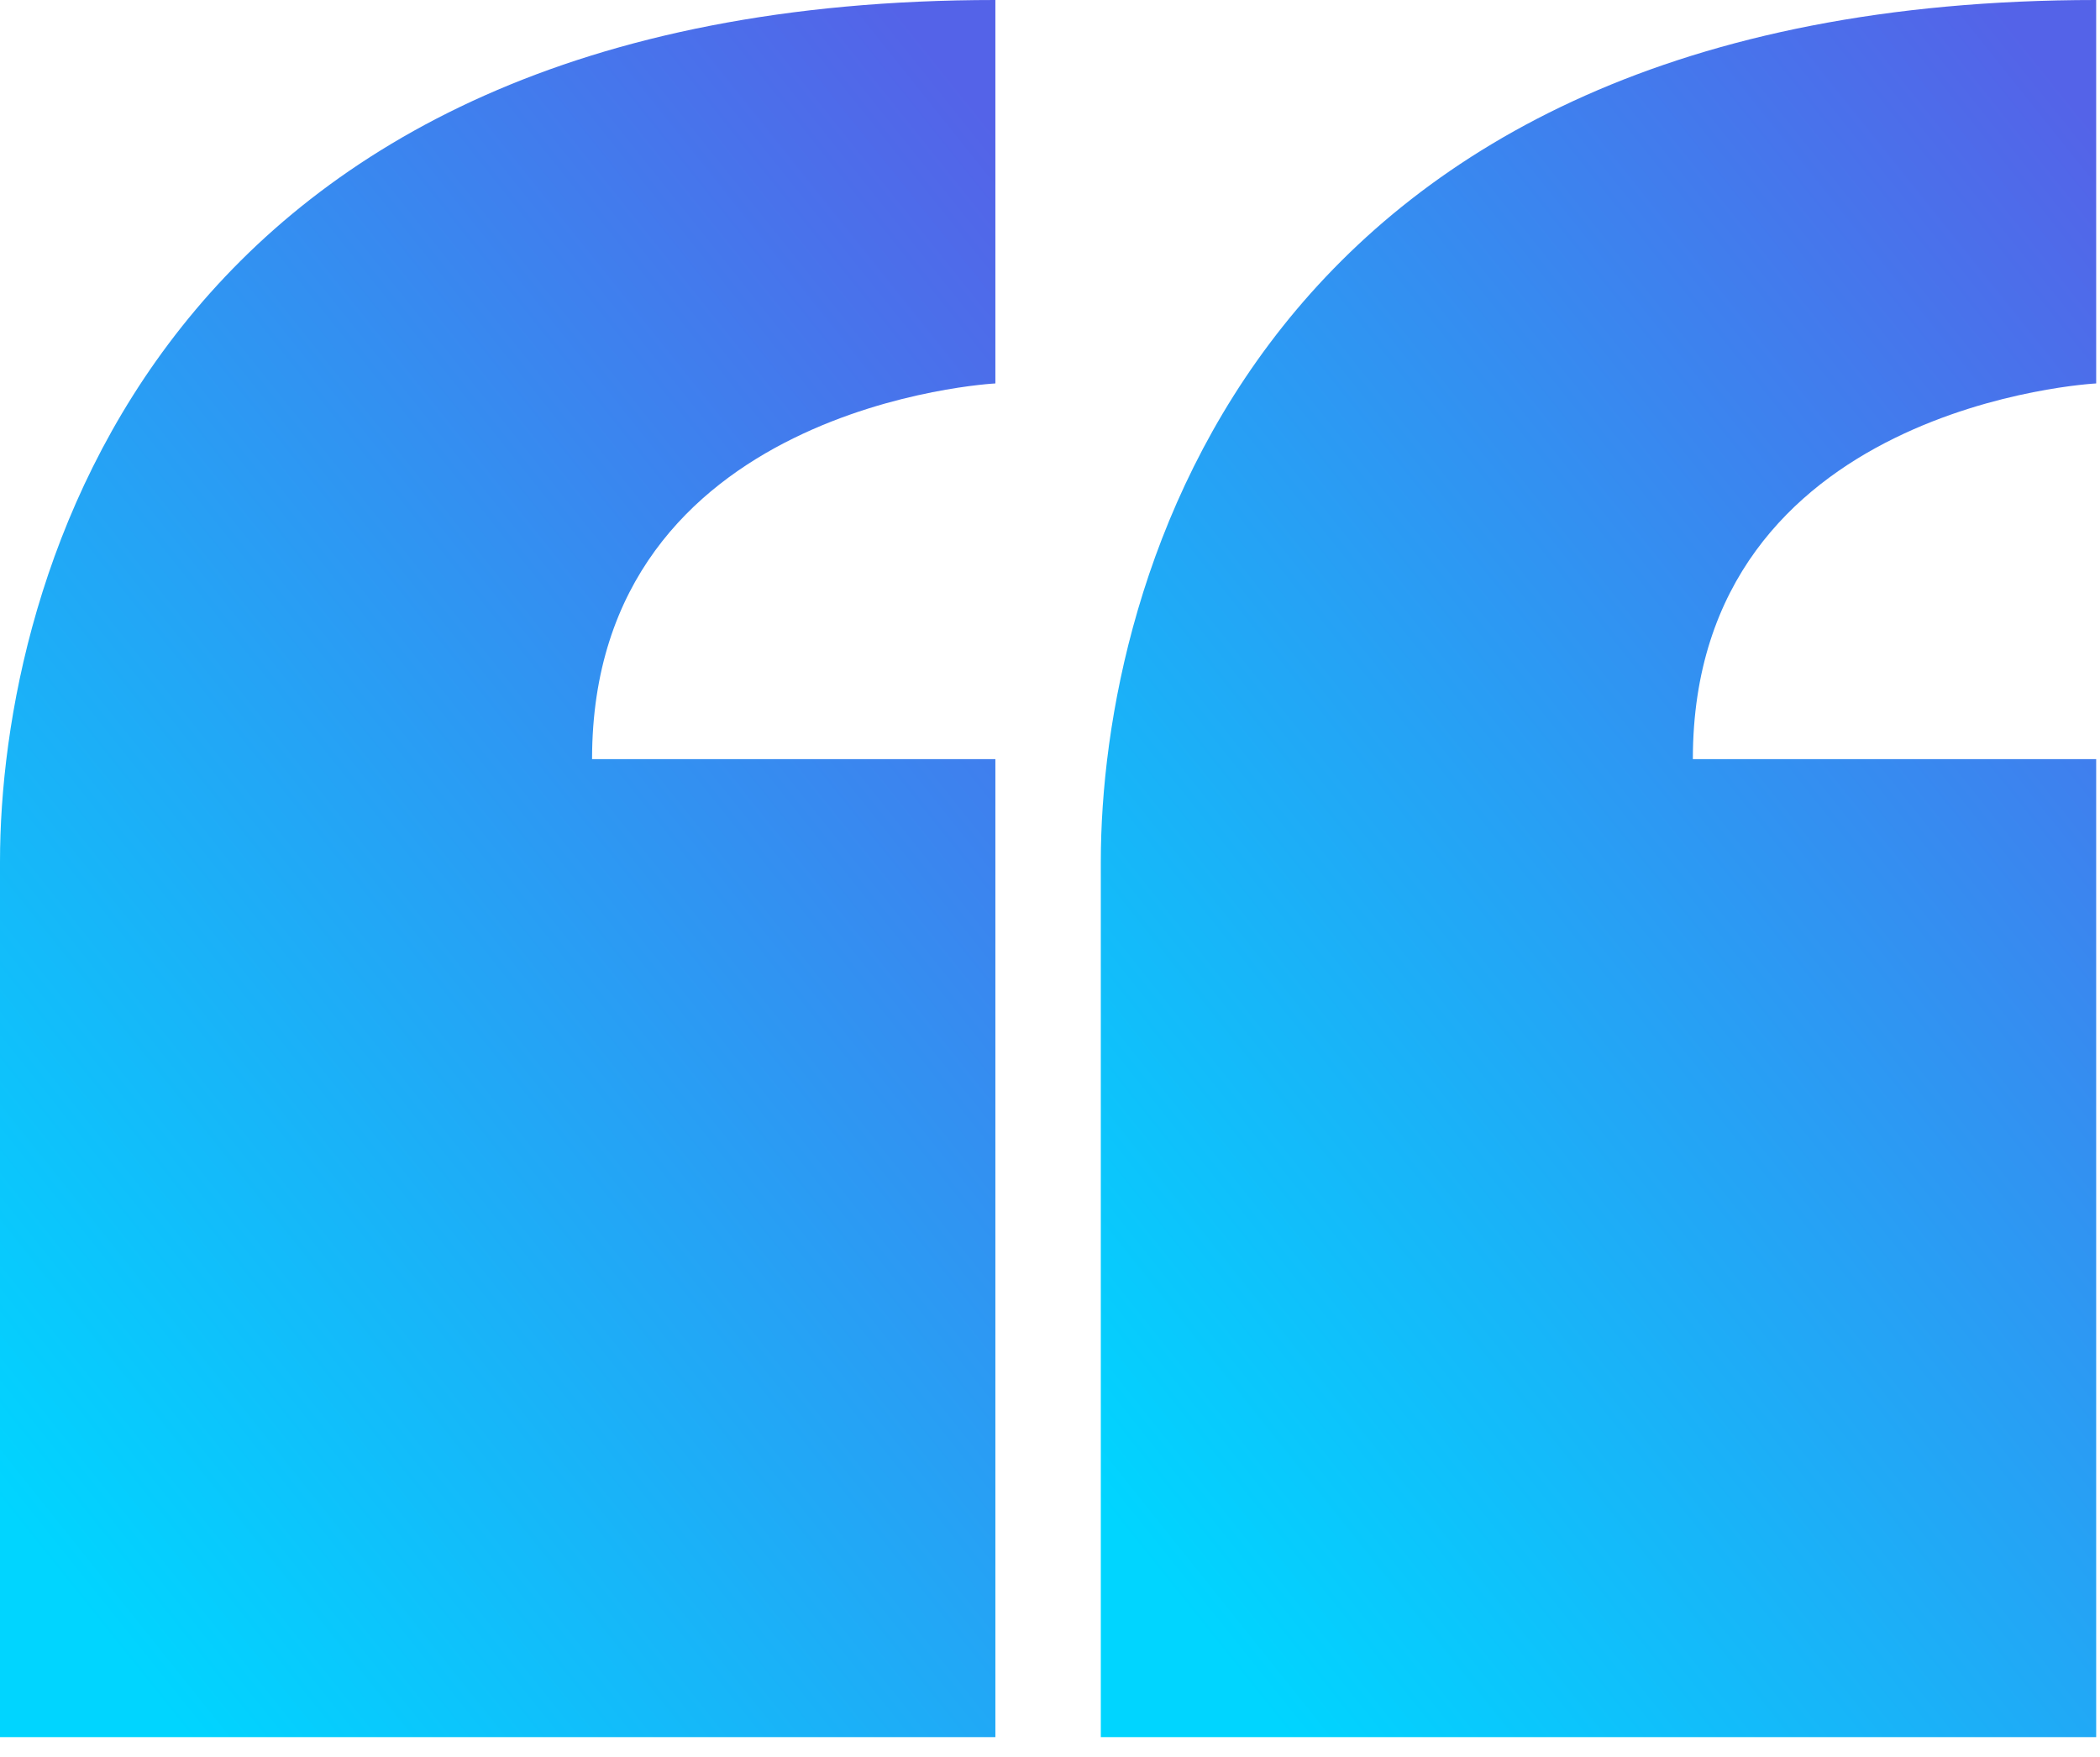 <svg width="92" height="77" viewBox="0 0 92 77" fill="none" xmlns="http://www.w3.org/2000/svg">
<path d="M25.938 33.262C25.938 17.707 43.607 16.801 43.607 16.801V0C6.721 0 0 25.56 0 37.755V76.114H43.607V33.262H25.938Z" fill="url(#paint0_linear_385_57)"/>
<path d="M74.163 33.262C74.163 17.707 91.833 16.801 91.833 16.801V0C54.946 0 48.226 25.56 48.226 37.755V76.114H91.833V33.262H74.163Z" fill="url(#paint1_linear_385_57)"/>
<defs>
<linearGradient id="paint0_linear_385_57" x1="9.972" y1="78.5" x2="66.059" y2="33.672" gradientUnits="userSpaceOnUse">
<stop stop-color="#00D5FF"/>
<stop offset="1" stop-color="#5463E8"/>
</linearGradient>
<linearGradient id="paint1_linear_385_57" x1="58.197" y1="78.5" x2="114.285" y2="33.672" gradientUnits="userSpaceOnUse">
<stop stop-color="#00D5FF"/>
<stop offset="1" stop-color="#5463E8"/>
</linearGradient>
</defs>
</svg>
